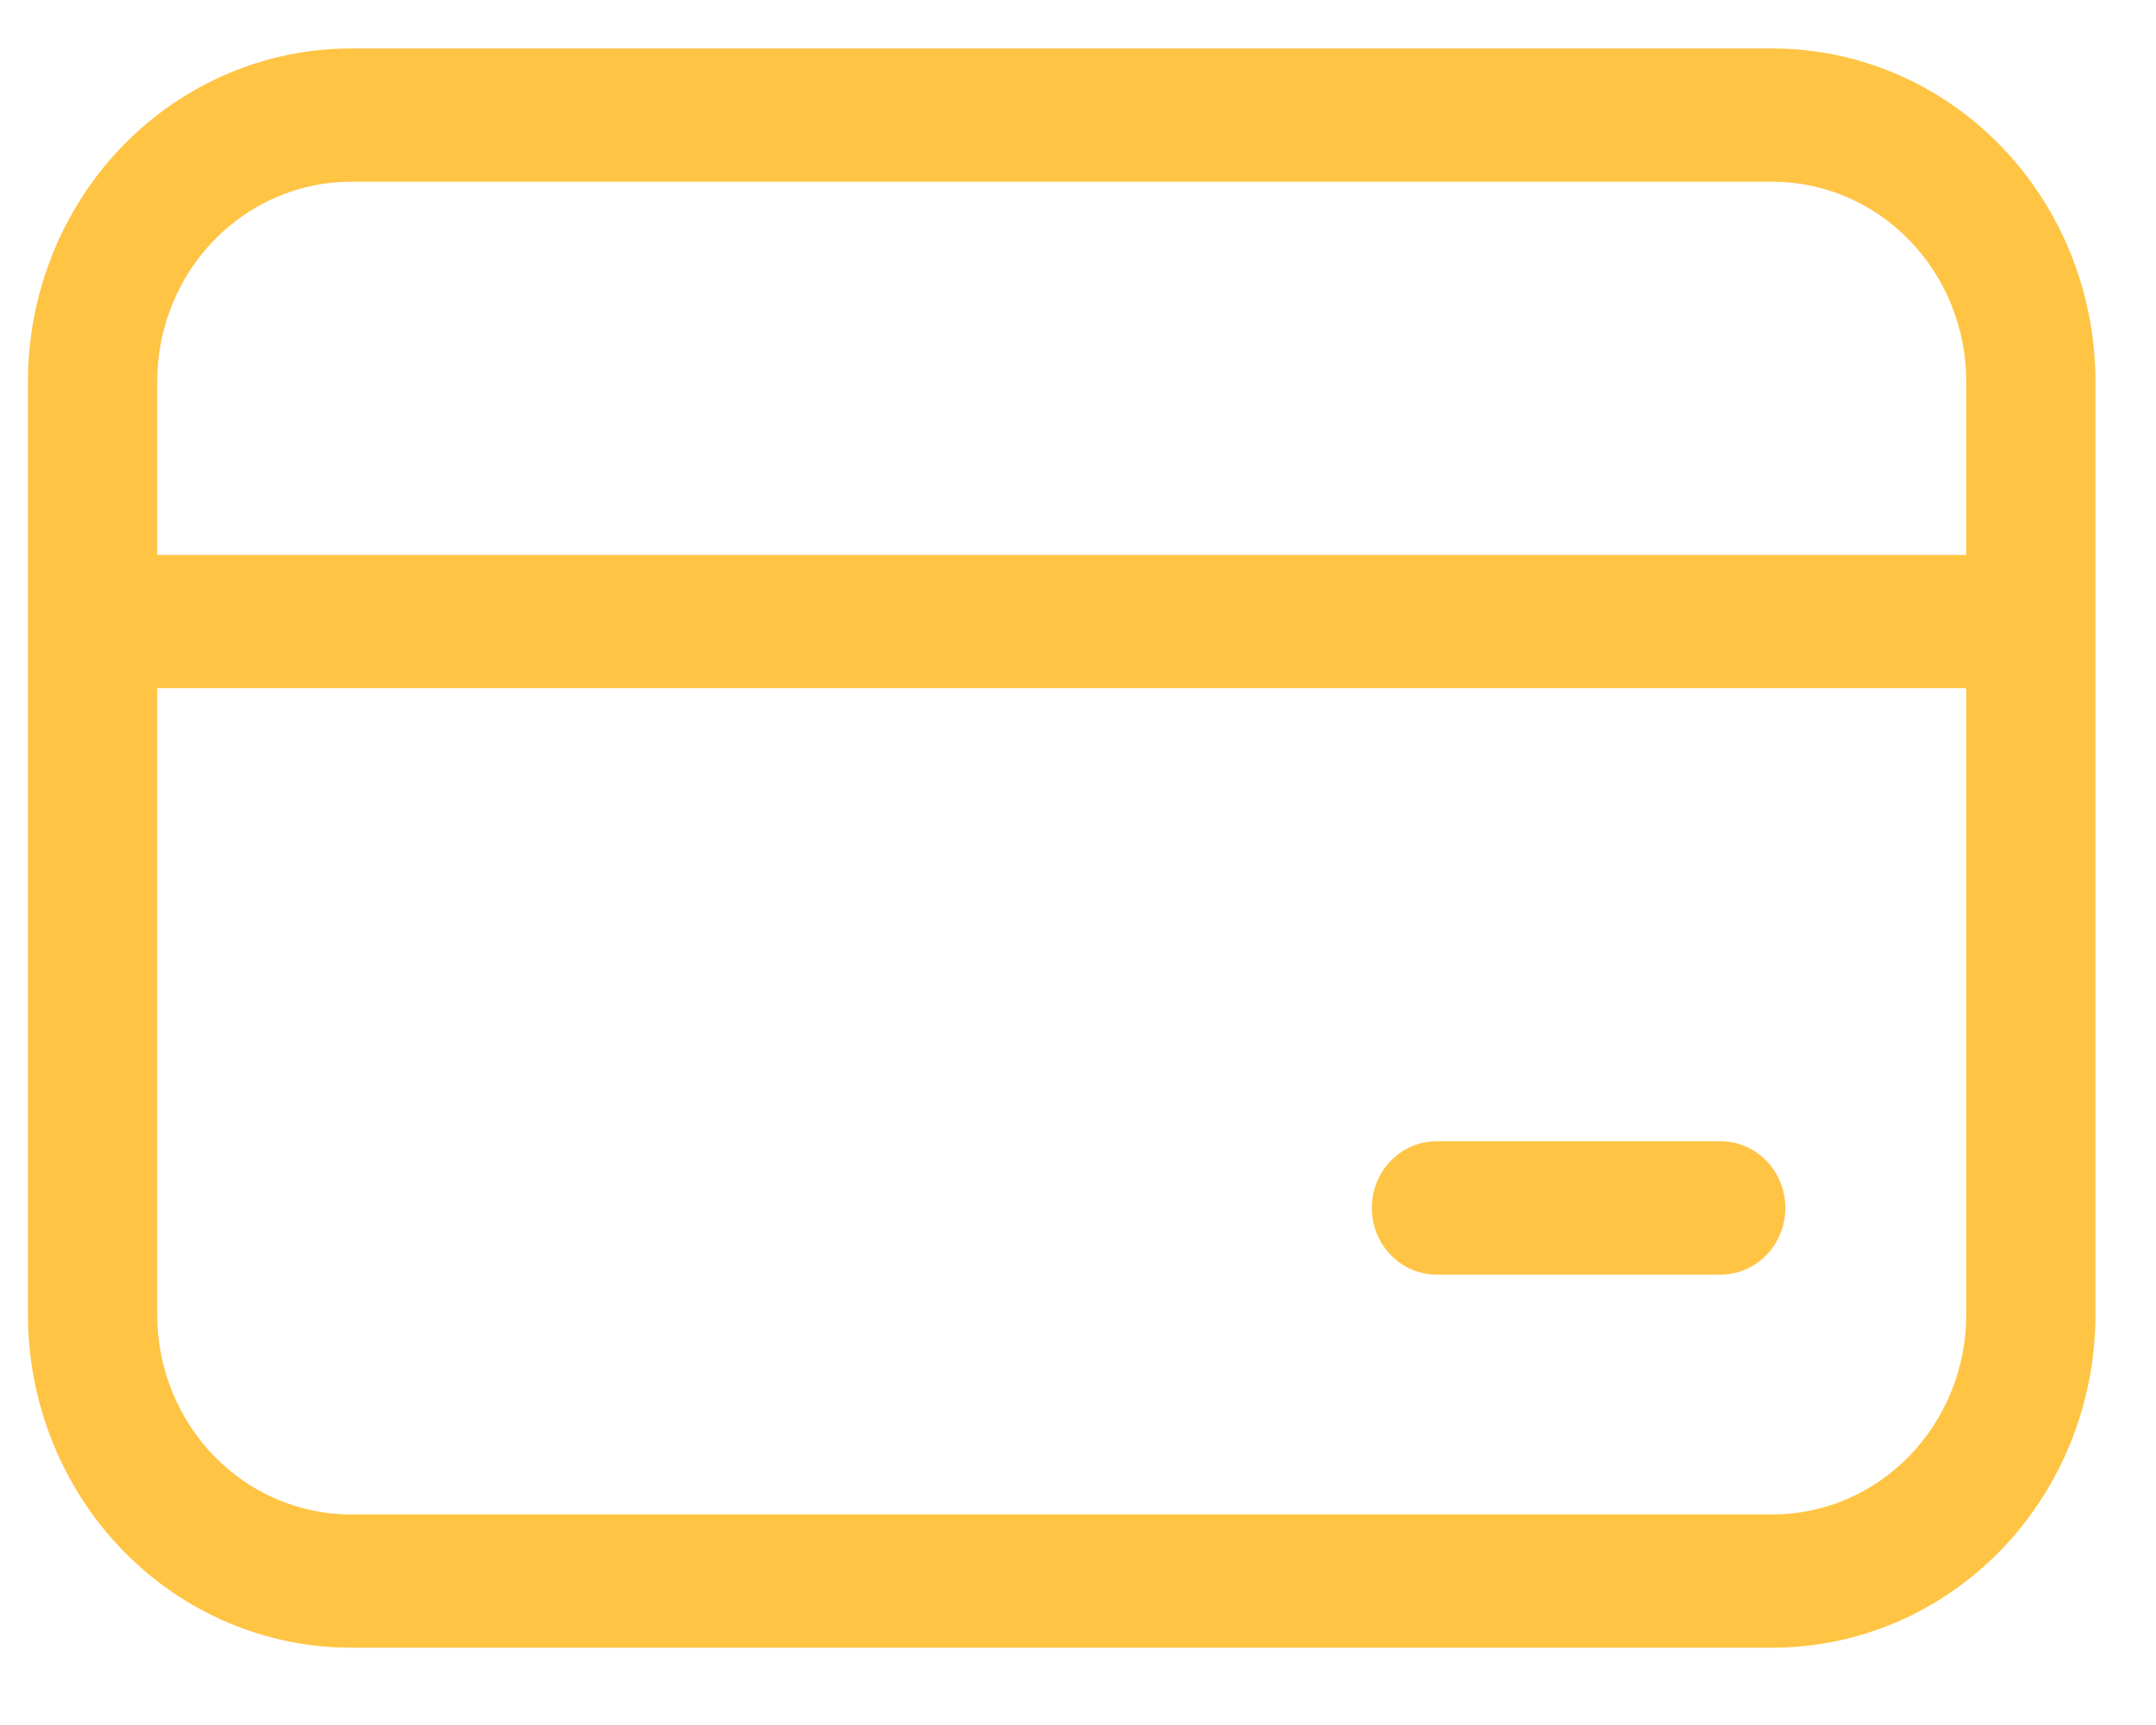 <svg width="25" height="20" viewBox="0 0 25 20" fill="none" xmlns="http://www.w3.org/2000/svg">
<path d="M0.324 4.425C0.324 3.4 0.719 2.418 1.421 1.693C2.124 0.969 3.077 0.562 4.07 0.562H20.552C21.546 0.562 22.498 0.969 23.201 1.693C23.903 2.418 24.298 3.4 24.298 4.425V15.241C24.298 16.266 23.903 17.248 23.201 17.973C22.498 18.697 21.546 19.104 20.552 19.104H4.07C3.077 19.104 2.124 18.697 1.421 17.973C0.719 17.248 0.324 16.266 0.324 15.241V4.425ZM4.07 2.107C3.474 2.107 2.902 2.351 2.481 2.786C2.059 3.221 1.823 3.81 1.823 4.425V6.434H22.8V4.425C22.8 3.81 22.563 3.221 22.141 2.786C21.72 2.351 21.148 2.107 20.552 2.107H4.07ZM1.823 15.241C1.823 15.856 2.059 16.445 2.481 16.88C2.902 17.315 3.474 17.559 4.07 17.559H20.552C21.148 17.559 21.72 17.315 22.141 16.88C22.563 16.445 22.8 15.856 22.8 15.241V7.979H1.823V15.241ZM16.656 13.232C16.458 13.232 16.267 13.314 16.127 13.459C15.986 13.604 15.907 13.8 15.907 14.005C15.907 14.21 15.986 14.406 16.127 14.551C16.267 14.696 16.458 14.778 16.656 14.778H19.953C20.151 14.778 20.342 14.696 20.483 14.551C20.623 14.406 20.702 14.21 20.702 14.005C20.702 13.8 20.623 13.604 20.483 13.459C20.342 13.314 20.151 13.232 19.953 13.232H16.656Z" fill="#FFC444"/>
</svg>

